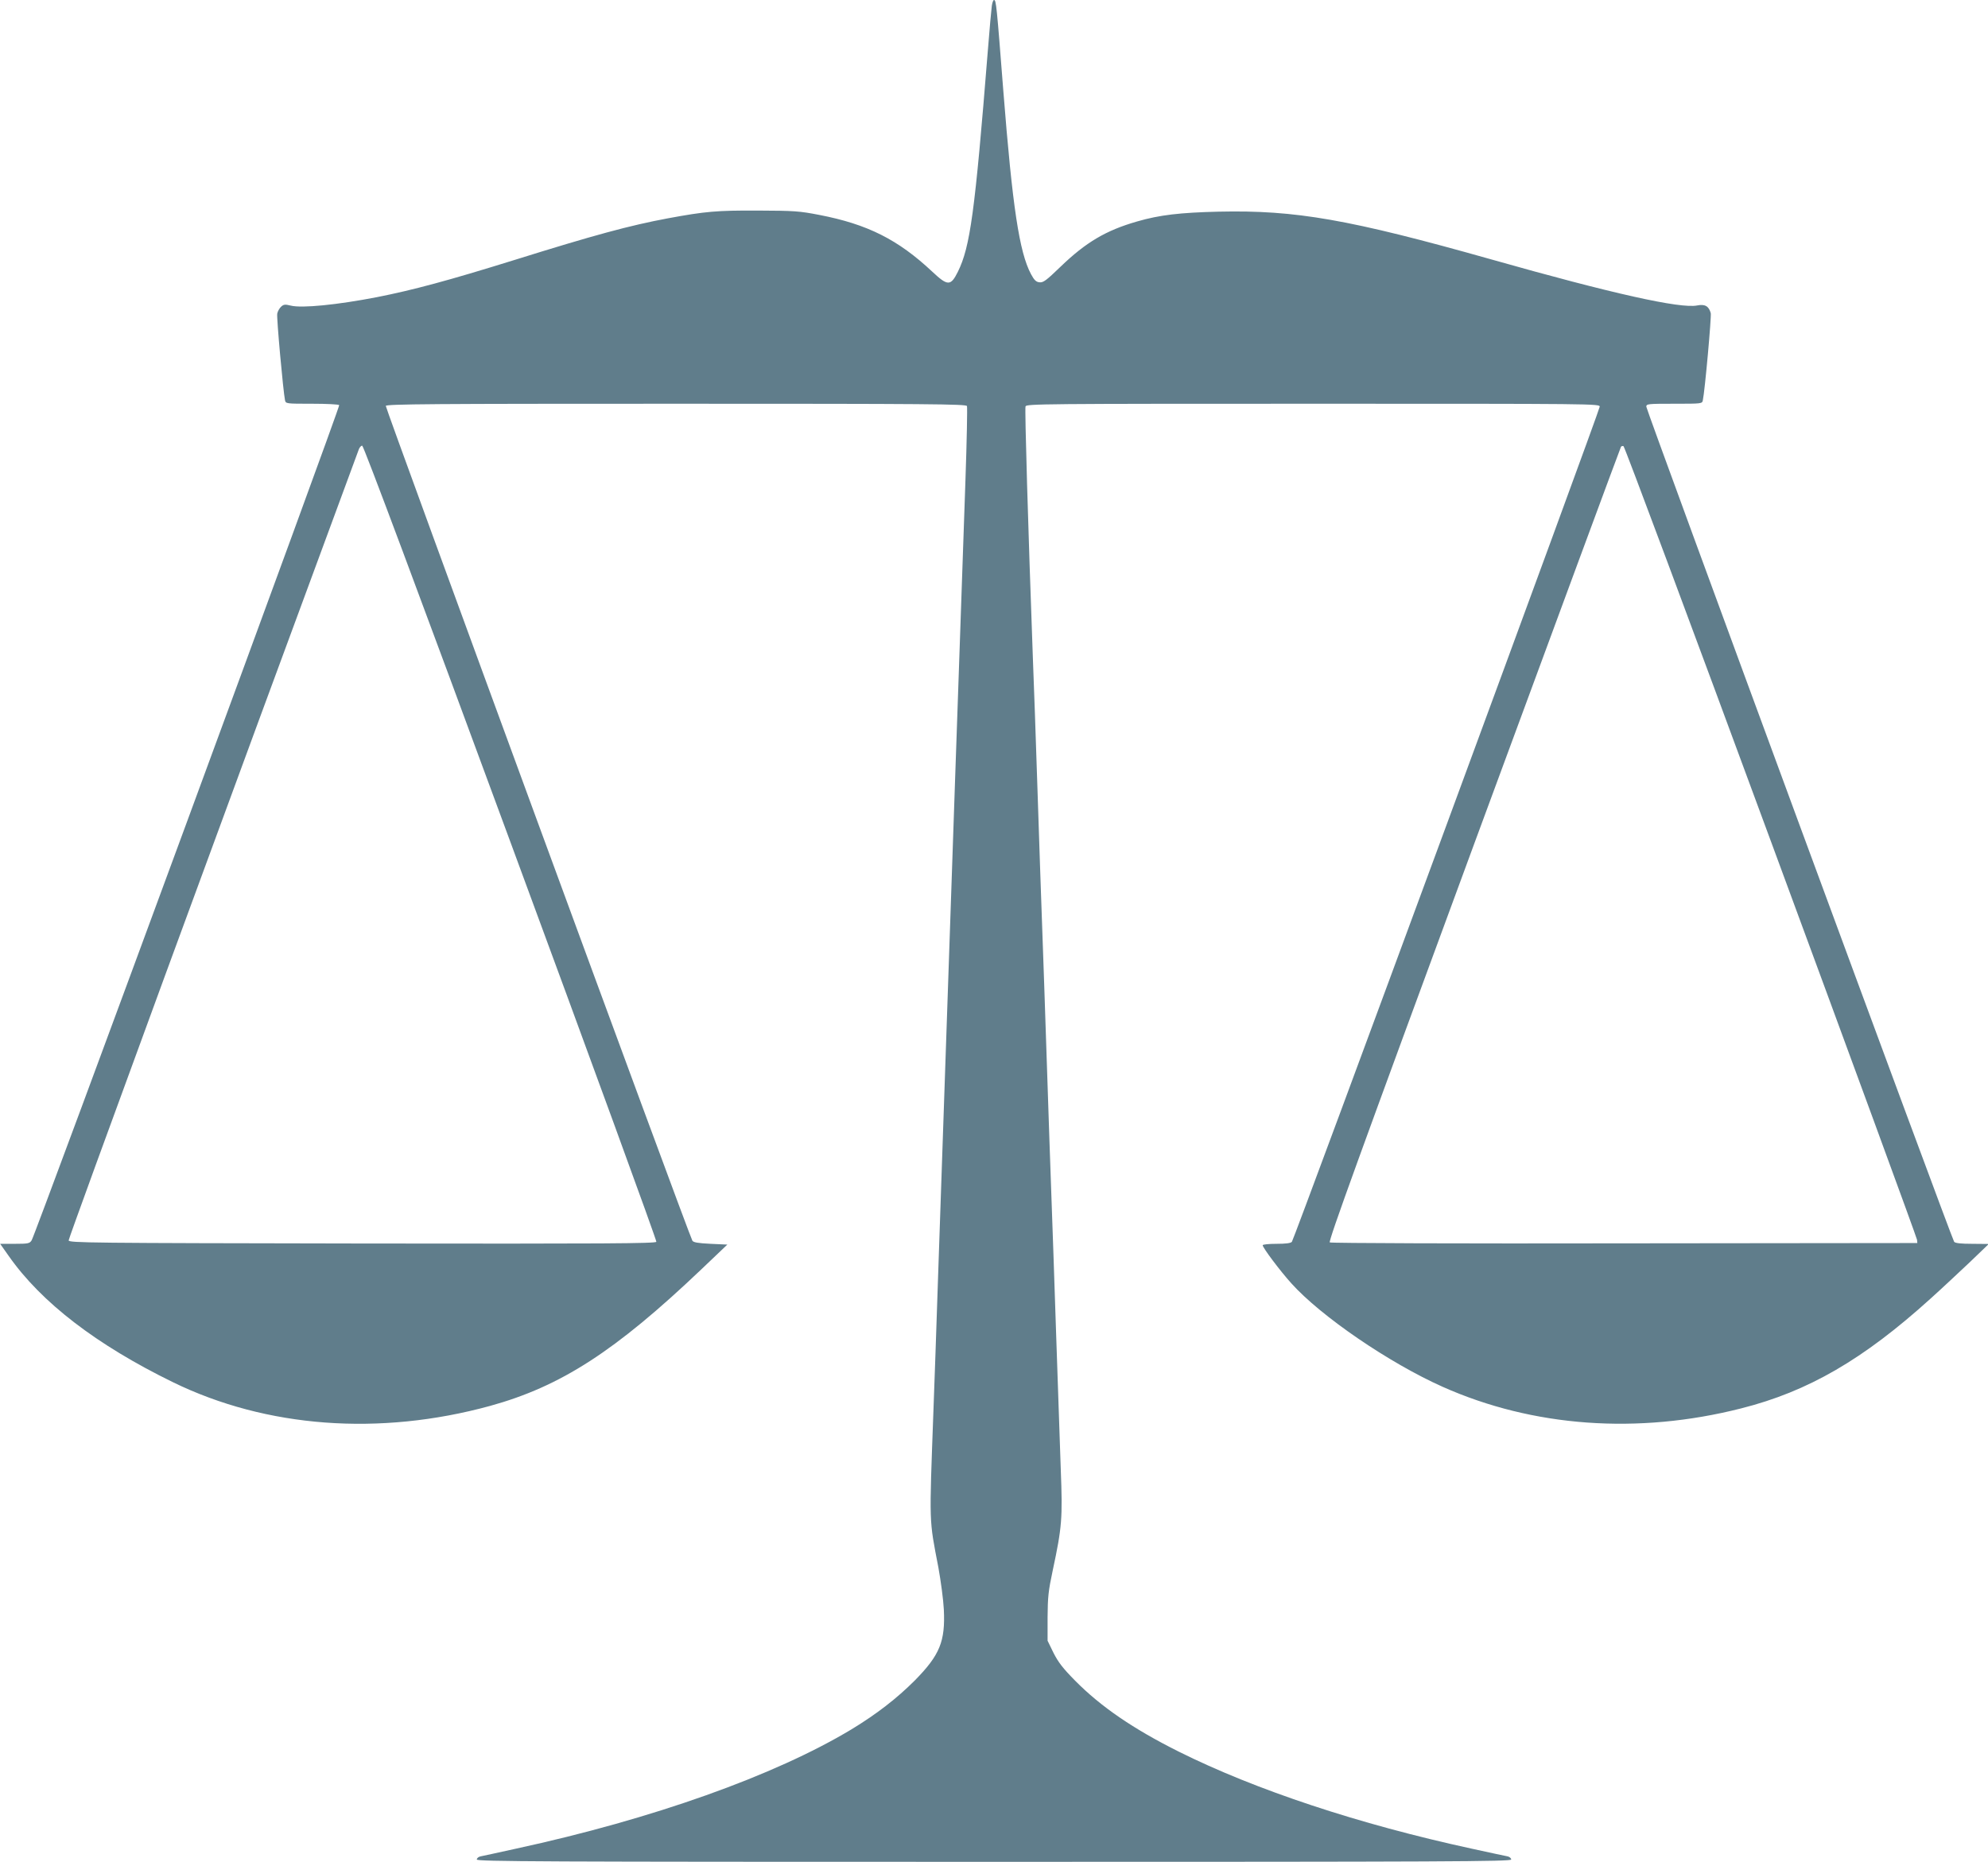 <?xml version="1.0" standalone="no"?>
<!DOCTYPE svg PUBLIC "-//W3C//DTD SVG 20010904//EN"
 "http://www.w3.org/TR/2001/REC-SVG-20010904/DTD/svg10.dtd">
<svg version="1.0" xmlns="http://www.w3.org/2000/svg"
 width="1280pt" height="1199pt" viewBox="0 0 1280 1199"
 preserveAspectRatio="xMidYMid meet">
<g transform="translate(0,1199) scale(0.1,-0.1)"
fill="#607d8b" stroke="none">
<path d="M6386 11953 c-3 -21 -15 -153 -26 -293 -83 -1038 -113 -1259 -193
-1421 -46 -92 -65 -92 -165 2 -220 206 -416 305 -727 365 -129 25 -161 27
-395 28 -266 1 -336 -5 -580 -50 -246 -46 -475 -108 -990 -269 -425 -132 -647
-192 -885 -239 -253 -49 -482 -72 -553 -54 -36 9 -46 8 -62 -7 -10 -9 -22 -29
-25 -45 -5 -24 38 -498 50 -557 5 -23 7 -23 175 -23 93 0 171 -4 174 -9 7 -10
-1957 -5343 -1980 -5378 -13 -21 -22 -23 -109 -23 l-94 0 55 -78 c210 -300
566 -573 1057 -813 602 -294 1330 -348 2042 -153 456 126 805 351 1359 878
l169 161 -108 5 c-81 4 -110 9 -117 20 -24 41 -1978 5365 -1974 5376 5 12 300
14 1871 14 1630 0 1866 -2 1871 -15 3 -8 -1 -225 -10 -482 -9 -257 -25 -727
-36 -1043 -11 -316 -24 -705 -30 -865 -5 -159 -14 -423 -20 -585 -6 -162 -15
-425 -20 -585 -10 -285 -30 -873 -70 -2045 -11 -327 -24 -716 -30 -865 -27
-747 -29 -691 32 -1010 16 -88 32 -209 35 -270 10 -206 -26 -293 -186 -456
-117 -117 -246 -217 -409 -316 -495 -298 -1282 -578 -2159 -768 -114 -25 -218
-48 -230 -50 -13 -3 -23 -12 -23 -20 0 -13 396 -15 3330 -15 2934 0 3330 2
3330 15 0 8 -10 17 -22 20 -13 2 -117 25 -233 50 -724 157 -1391 378 -1886
625 -292 146 -501 289 -666 456 -80 81 -109 119 -140 180 l-38 78 0 151 c1
130 5 170 33 301 60 281 64 335 52 649 -5 154 -19 548 -30 875 -11 327 -24
721 -30 875 -6 154 -19 548 -30 875 -11 327 -24 721 -30 875 -6 154 -19 550
-30 880 -11 330 -24 715 -30 855 -30 823 -53 1598 -47 1613 6 16 110 17 1852
17 1815 0 1845 0 1845 -19 0 -23 -1967 -5360 -1982 -5378 -7 -9 -40 -13 -99
-13 -49 0 -89 -4 -89 -9 0 -16 111 -164 184 -245 190 -212 630 -513 975 -667
581 -259 1256 -308 1921 -139 432 109 787 315 1220 707 69 62 181 167 250 232
l125 120 -106 1 c-73 0 -110 4 -117 13 -15 18 -1982 5356 -1982 5378 0 18 10
19 180 19 178 0 180 0 184 23 13 59 56 538 51 560 -12 45 -37 60 -87 50 -108
-22 -548 76 -1328 297 -914 258 -1259 318 -1752 307 -250 -6 -381 -21 -526
-63 -202 -58 -330 -134 -494 -292 -91 -88 -111 -103 -135 -100 -22 2 -34 14
-55 53 -75 141 -119 432 -178 1180 -43 551 -46 585 -60 585 -5 0 -11 -17 -14
-37z m-3098 -5390 c519 -1406 941 -2562 938 -2570 -5 -11 -316 -13 -1893 -11
-1767 3 -1888 4 -1891 20 -2 13 1037 2845 1869 5096 5 12 14 22 21 22 9 0 367
-959 956 -2557z m8115 7 c516 -1398 939 -2552 940 -2564 l2 -21 -1885 -2
c-1037 -2 -1891 1 -1898 6 -11 6 197 578 928 2562 518 1405 944 2558 947 2562
3 4 10 6 16 4 7 -2 434 -1148 950 -2547z"/>
</g>
</svg>
